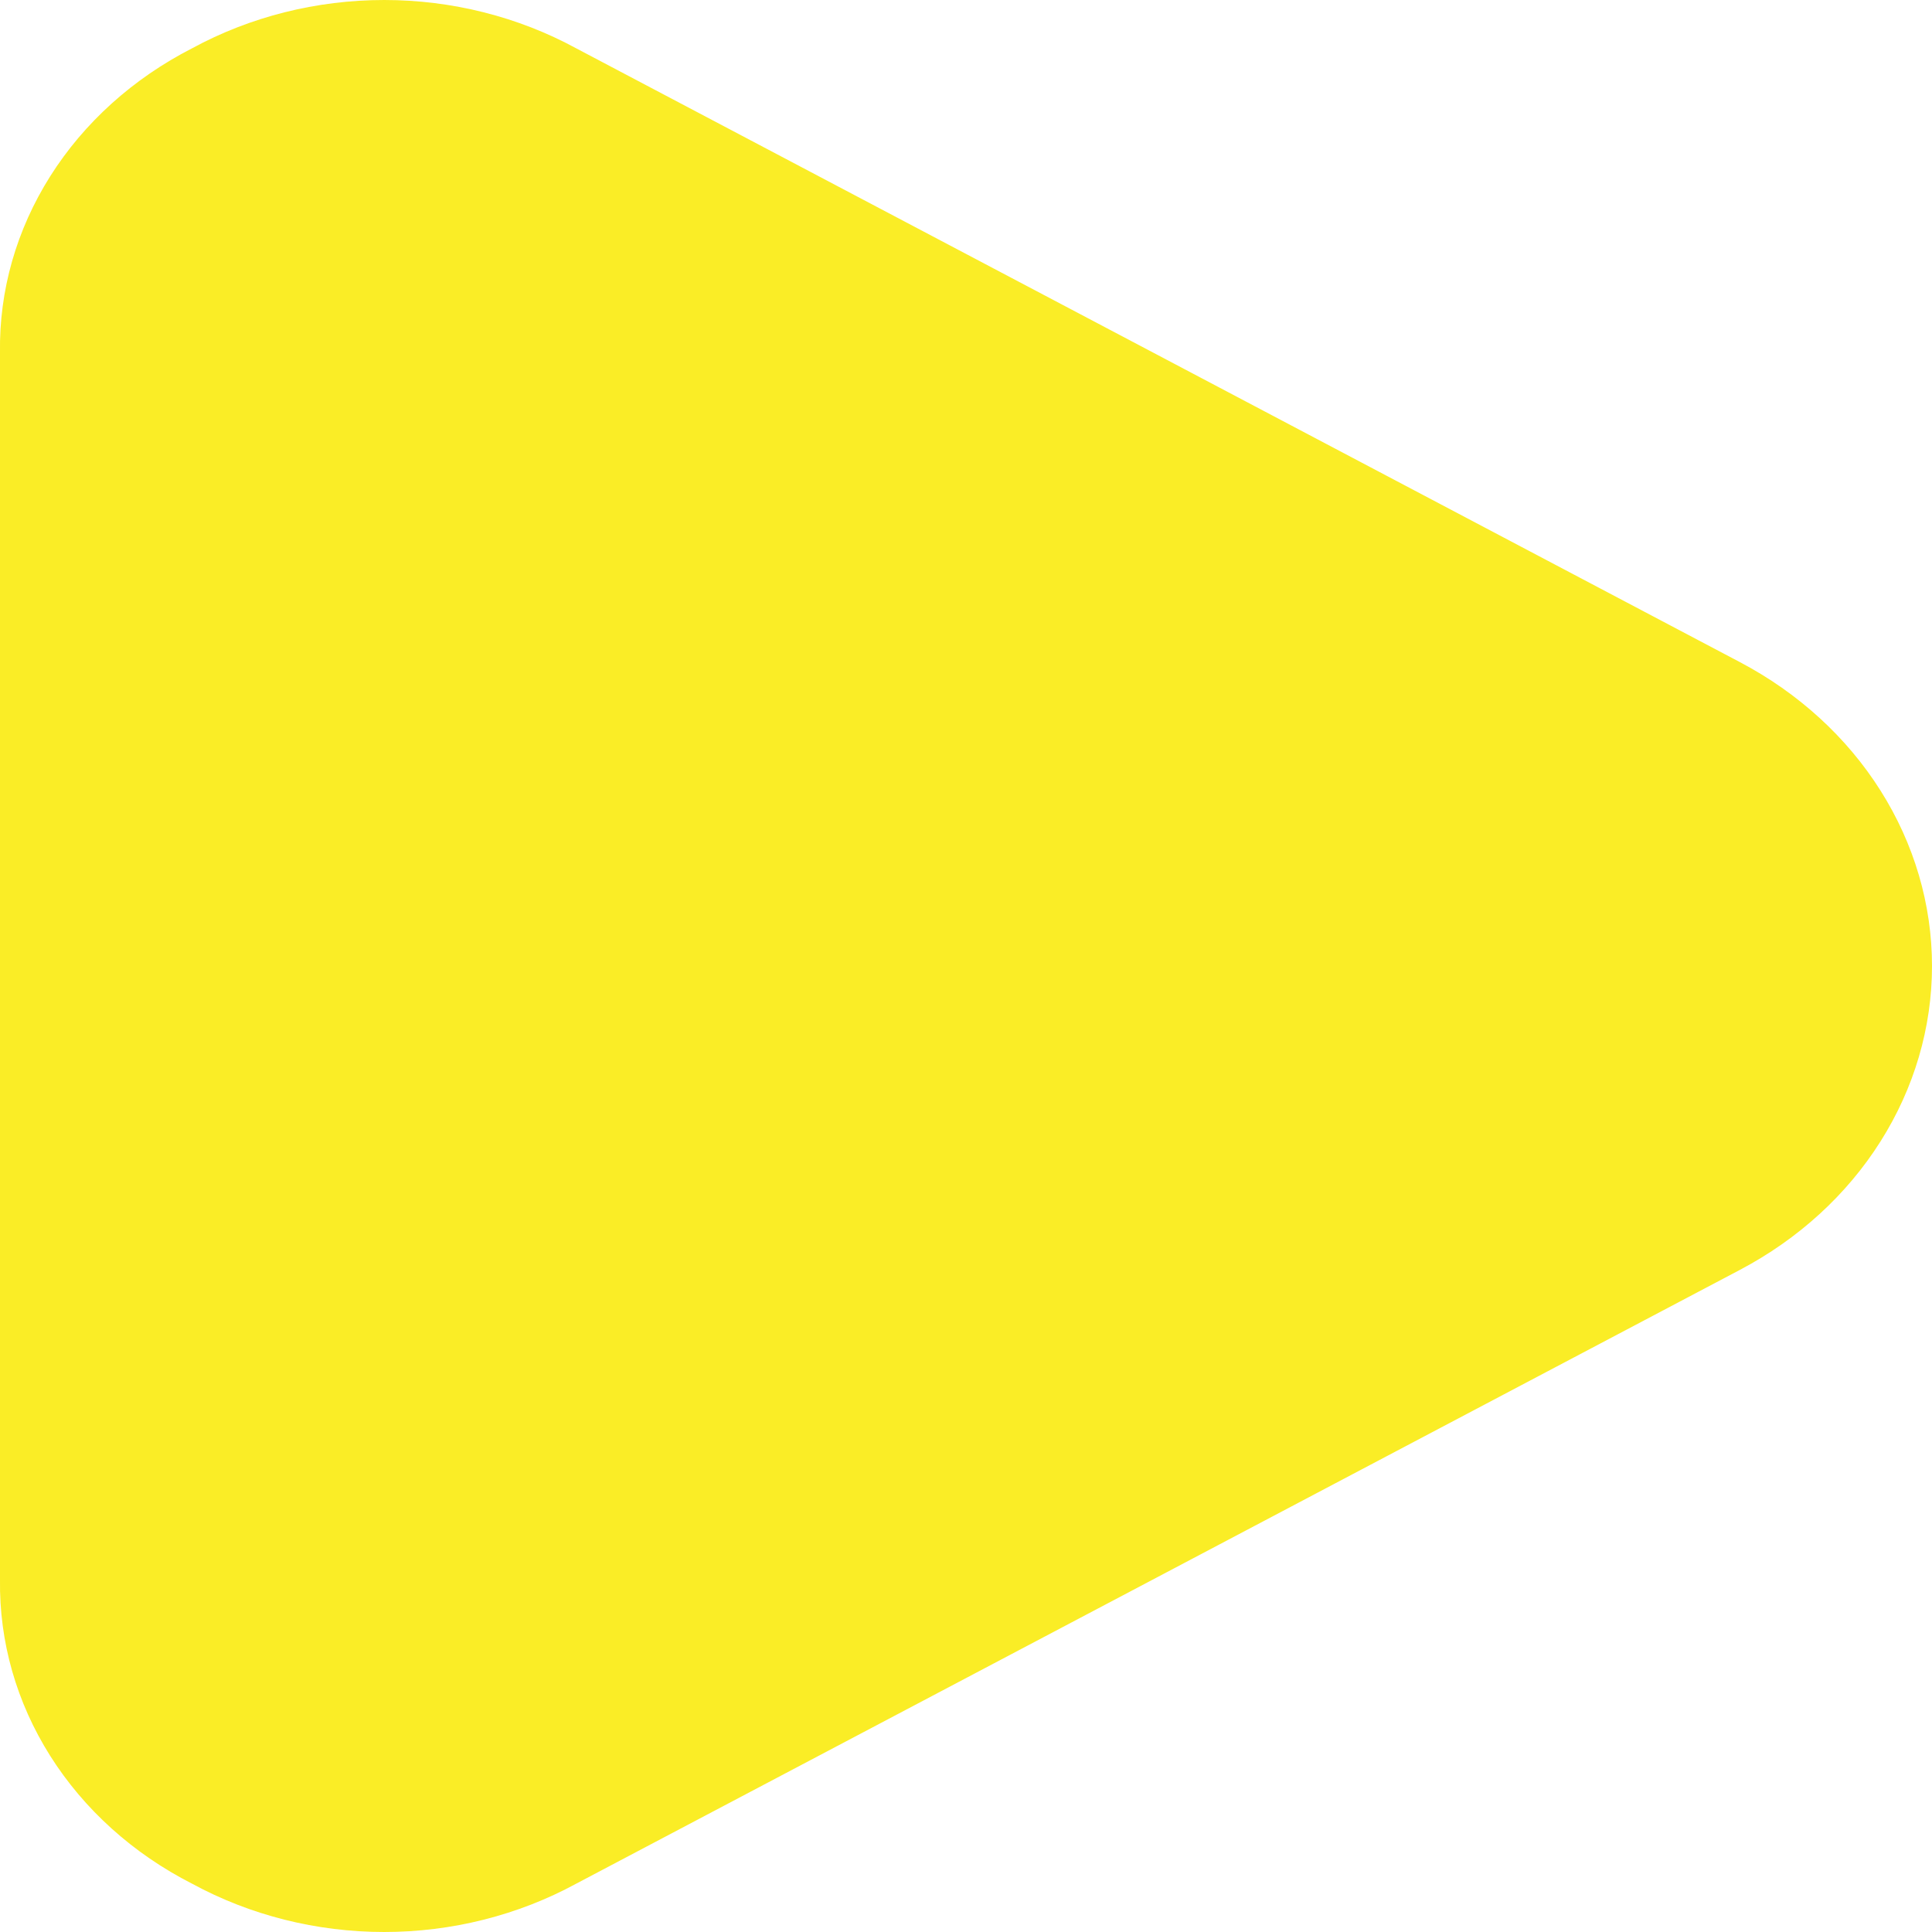 <?xml version="1.0" encoding="UTF-8"?> <svg xmlns="http://www.w3.org/2000/svg" width="14" height="14" viewBox="0 0 14 14" fill="none"><path fill-rule="evenodd" clip-rule="evenodd" d="M12.608 9.202L8.392 11.426L4.175 13.65C3.754 13.879 3.273 14 2.784 14C2.294 14 1.813 13.879 1.392 13.65C0.964 13.432 0.609 13.112 0.364 12.724C0.119 12.336 -0.006 11.896 0 11.448L0 2.554C-0.007 2.106 0.119 1.665 0.364 1.277C0.609 0.889 0.964 0.569 1.392 0.35C1.813 0.121 2.294 3.67321e-08 2.784 3.67321e-08C3.273 3.67321e-08 3.754 0.121 4.175 0.35L8.392 2.574L12.608 4.798C13.031 5.021 13.383 5.342 13.627 5.729C13.871 6.115 14 6.554 14 7C14 7.446 13.871 7.885 13.627 8.271C13.383 8.658 13.031 8.979 12.608 9.202Z" fill="#FAED26"></path></svg> 